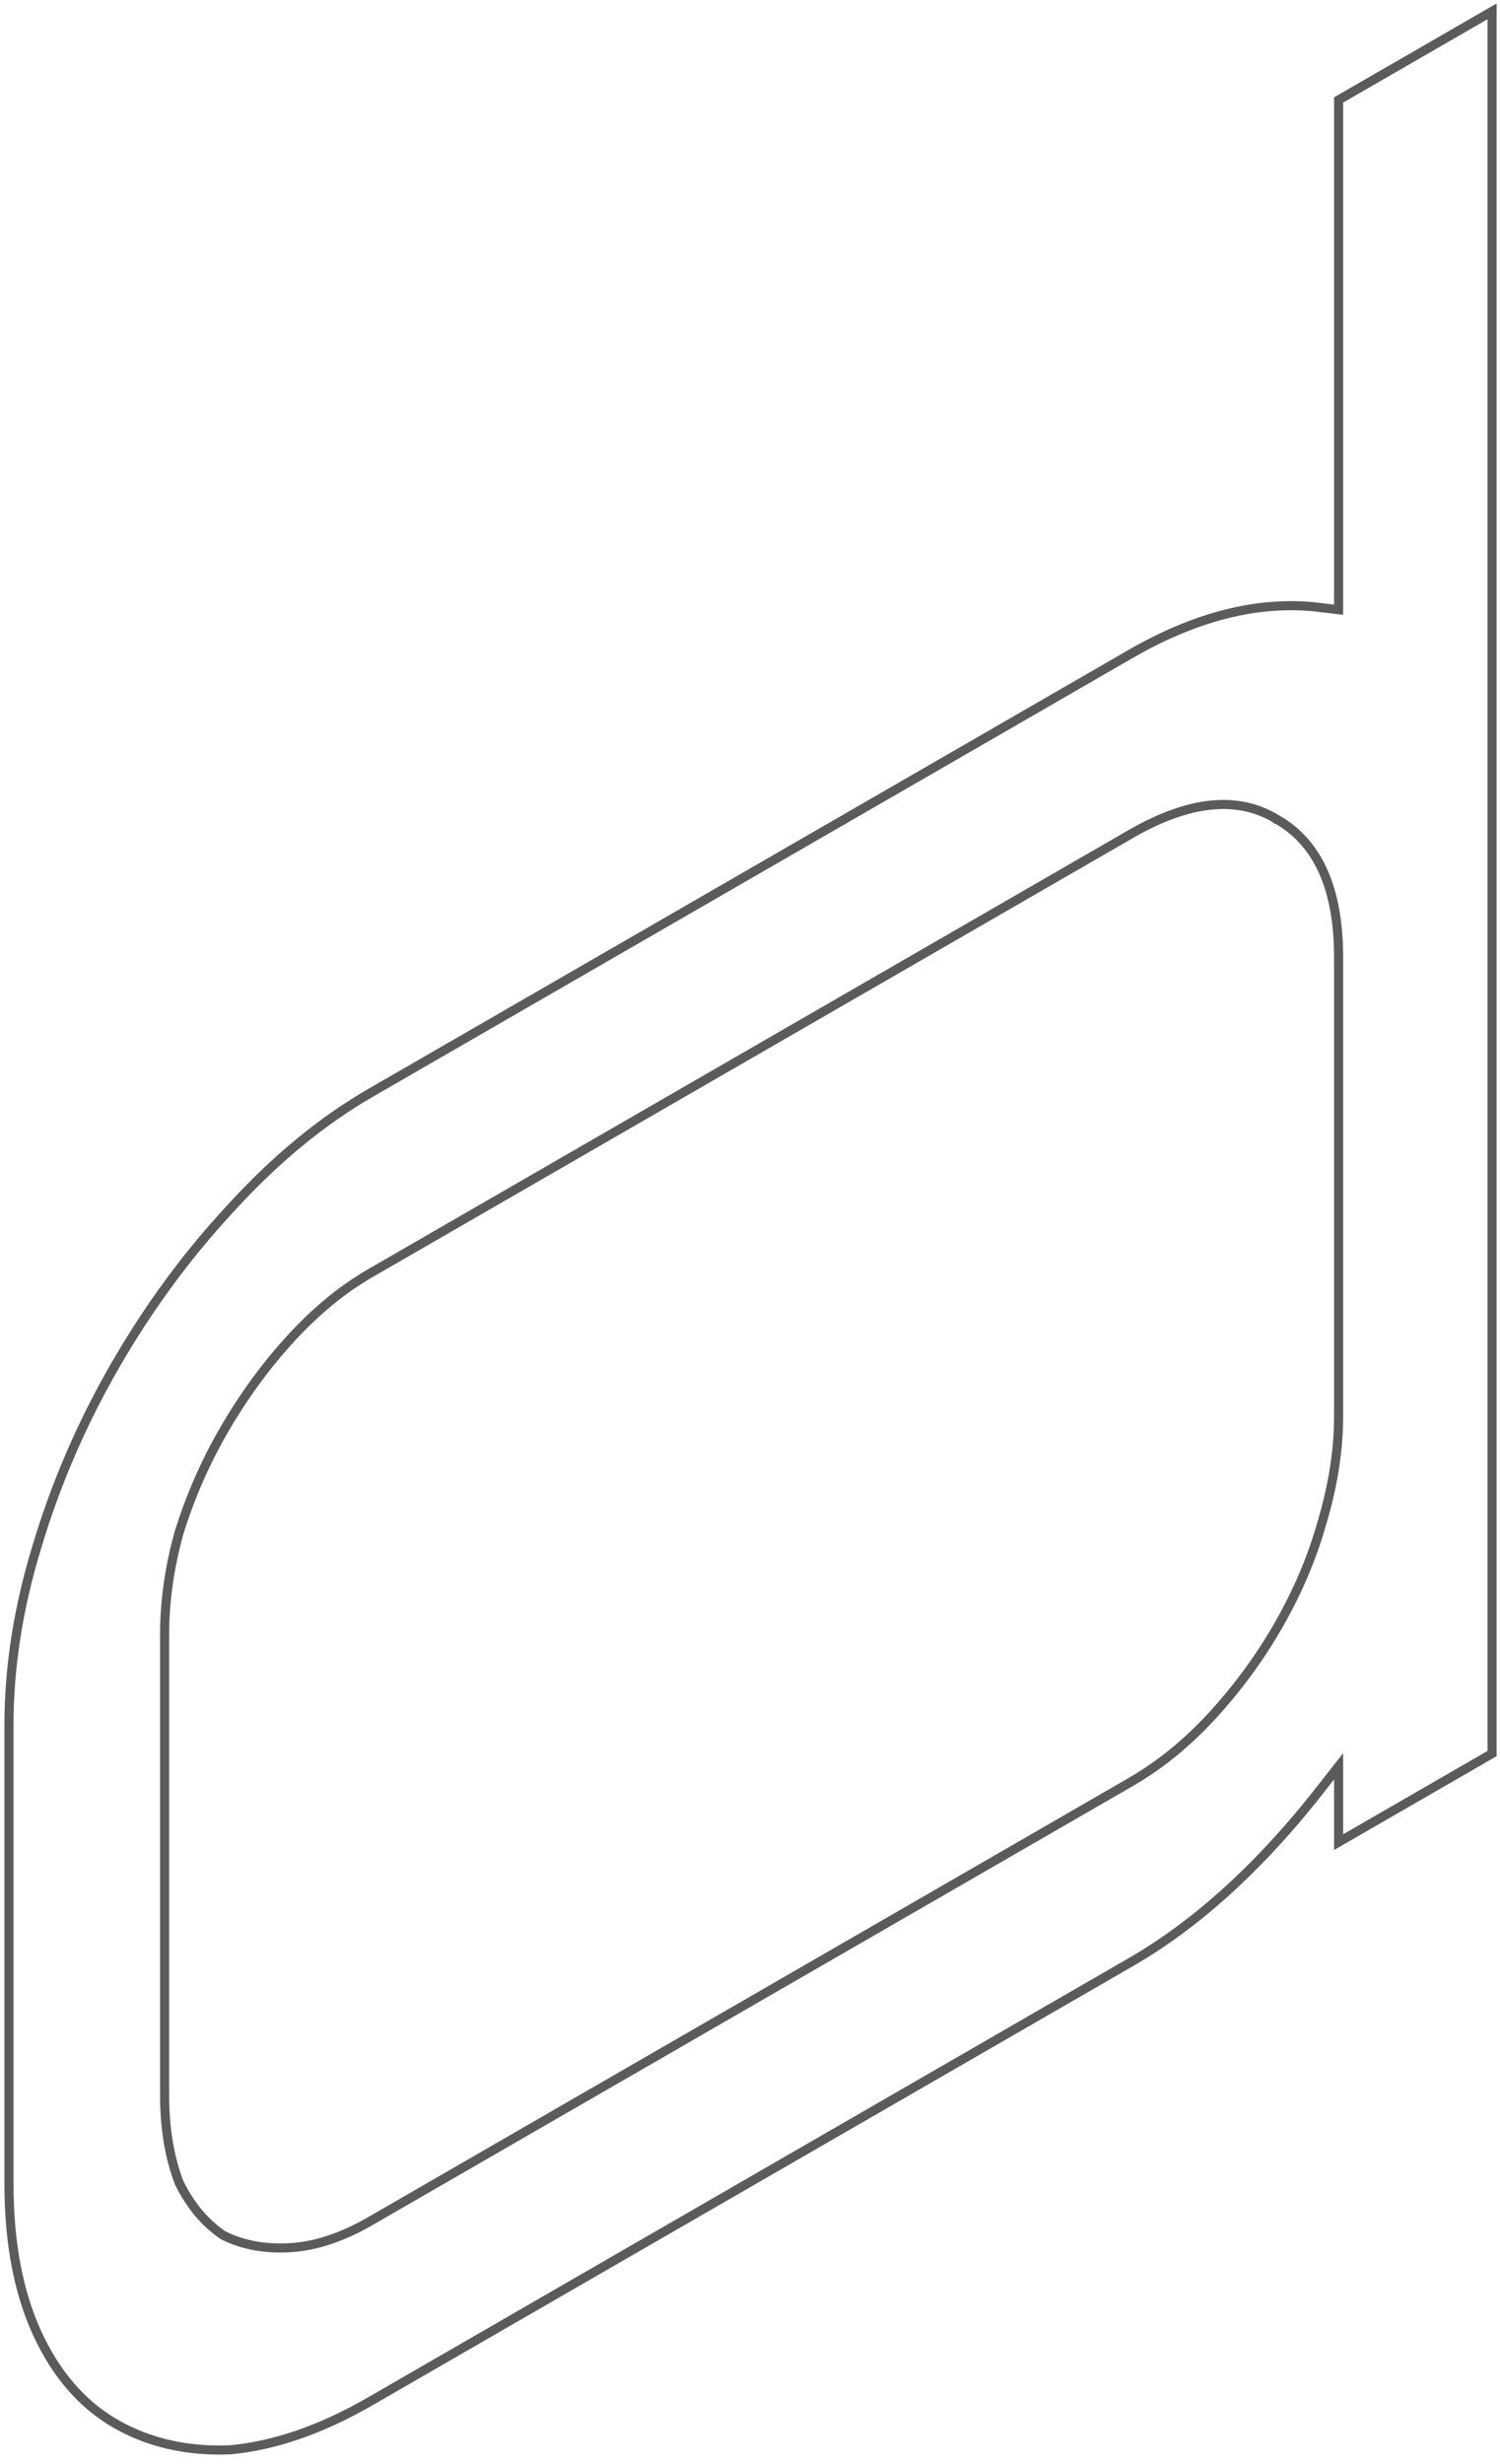 <?xml version="1.0" encoding="UTF-8"?> <svg xmlns="http://www.w3.org/2000/svg" width="165" height="271" viewBox="0 0 165 271" fill="none"><path d="M164.129 1.248L164.129 192.859L147.247 202.605L147.247 194.263L144.371 197.922L144.364 197.931C138.021 205.816 131.352 211.783 124.363 215.817L40.752 264.09C35.357 267.205 30.197 268.99 25.275 269.442L25.268 269.442L25.26 269.442C20.505 269.618 16.301 268.648 12.654 266.531C9.002 264.411 6.144 261.097 4.082 256.595C2.018 252.087 0.987 246.617 0.987 240.191L0.987 189.743C0.987 183.317 2.018 176.746 4.084 170.032C6.146 163.15 9.002 156.539 12.654 150.204C16.302 143.873 20.507 138.139 25.264 133.004C30.188 127.587 35.352 123.318 40.752 120.2L124.363 71.927C131.133 68.018 137.603 66.269 143.768 66.673L144.364 66.718L144.371 66.719L147.247 67.057L147.247 10.994L164.129 1.248ZM40.752 140.015C37.672 141.794 34.748 144.195 31.979 147.219C29.201 150.252 26.733 153.641 24.573 157.391C22.573 160.859 20.955 164.556 19.719 168.486C18.643 172.313 18.105 176.104 18.104 179.86L18.104 230.309C18.105 234.067 18.645 237.329 19.724 240.1C20.958 242.596 22.574 244.514 24.573 245.854C26.732 246.926 29.2 247.376 31.979 247.202C34.748 247.028 37.672 246.052 40.752 244.274L124.363 196.001C127.604 194.13 130.606 191.683 133.373 188.662C136.154 185.625 138.543 182.371 140.544 178.898C142.701 175.156 144.316 171.373 145.392 167.545L145.397 167.53C146.63 163.427 147.247 159.5 147.247 155.748L147.247 105.3C147.247 97.793 145.014 92.757 140.544 90.162L140.538 90.16L140.538 90.159C136.227 87.478 130.846 88 124.363 91.742L40.752 140.015Z" stroke="#5B5B5B"></path></svg> 